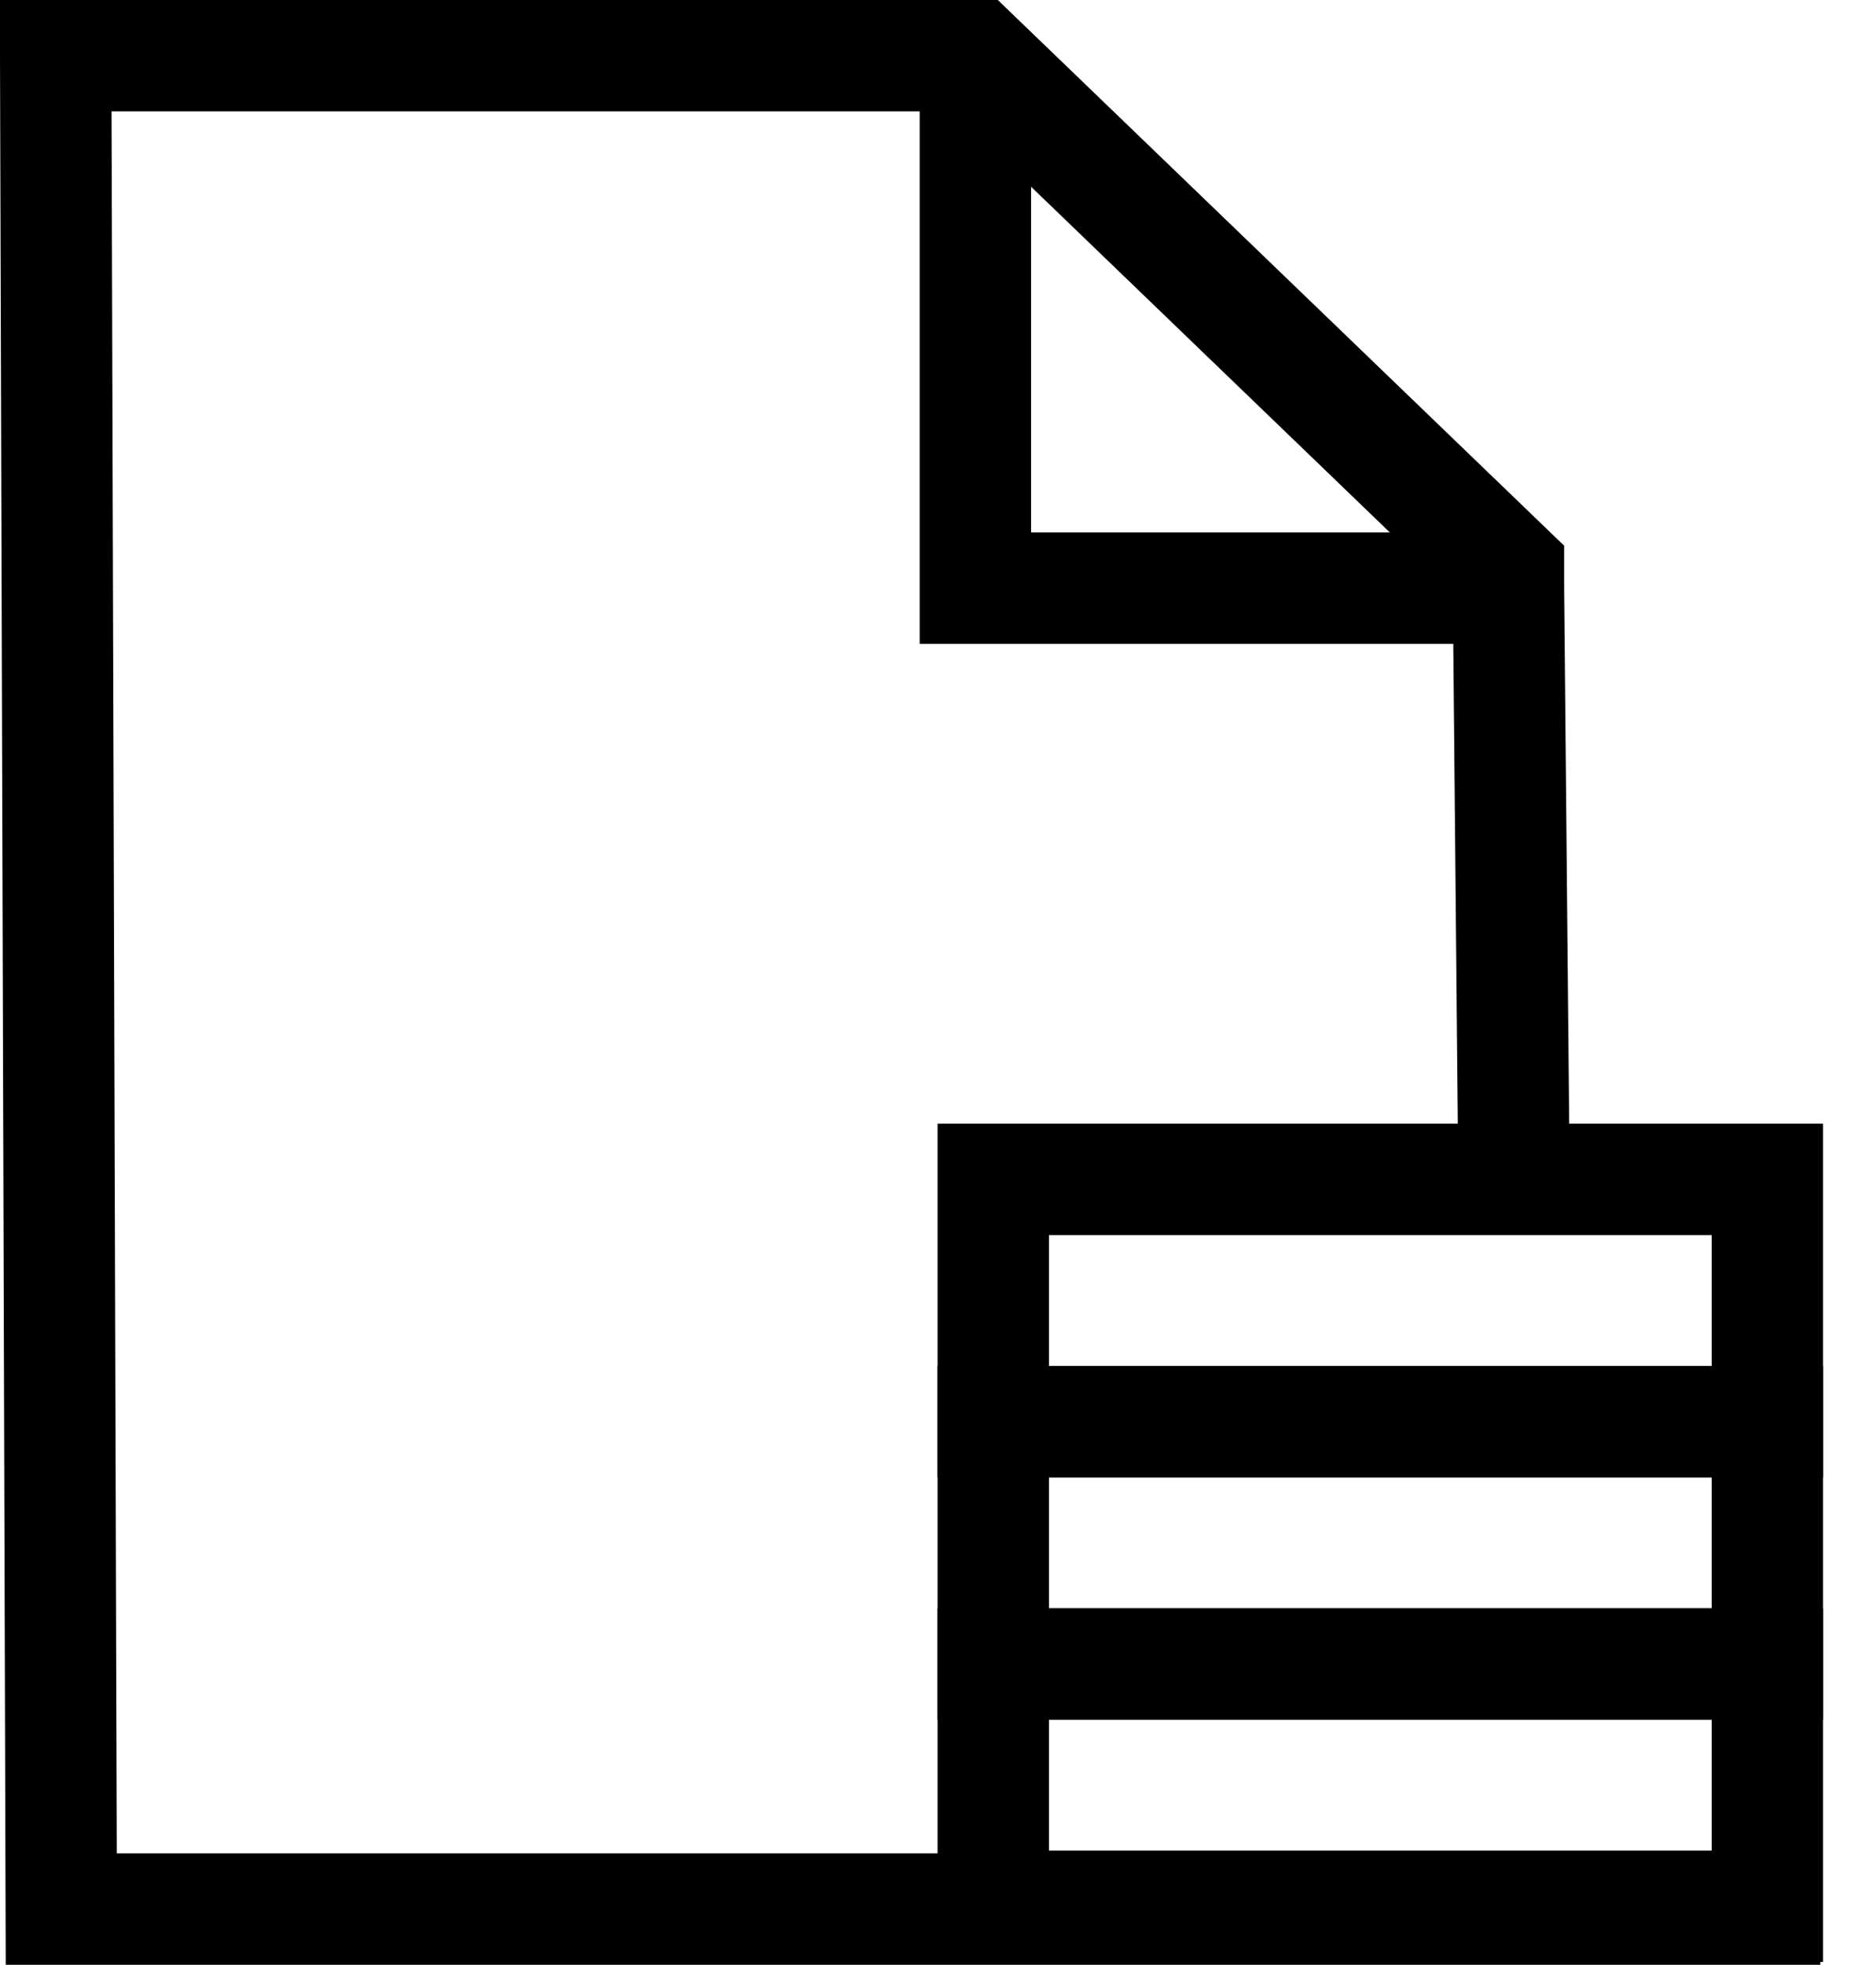 <svg xmlns="http://www.w3.org/2000/svg" id="Icons" viewBox="147.09 136 218.96 229.27">
  <defs>
    <style>
      .cls-1 {
        fill: none;
        stroke: #000;
        stroke-miterlimit: 10;
        stroke-width: 13px;
      }
    </style>
  </defs>
  <g>
    <rect class="cls-1" x="263.02" y="273.62" width="90.35" height="28.27"/>
    <rect class="cls-1" x="263.02" y="301.9" width="90.35" height="28.27"/>
    <rect class="cls-1" x="263.02" y="330.17" width="90.35" height="28.27"/>
  </g>
  <polyline class="cls-1" points="359.55 358.77 154.24 358.77 153.59 142.5 260.93 142.5 323.15 202.44 323.15 204.63 323.8 273.62"/>
  <polyline class="cls-1" points="323.06 204.63 260.93 204.63 260.93 142.5"/>
</svg>